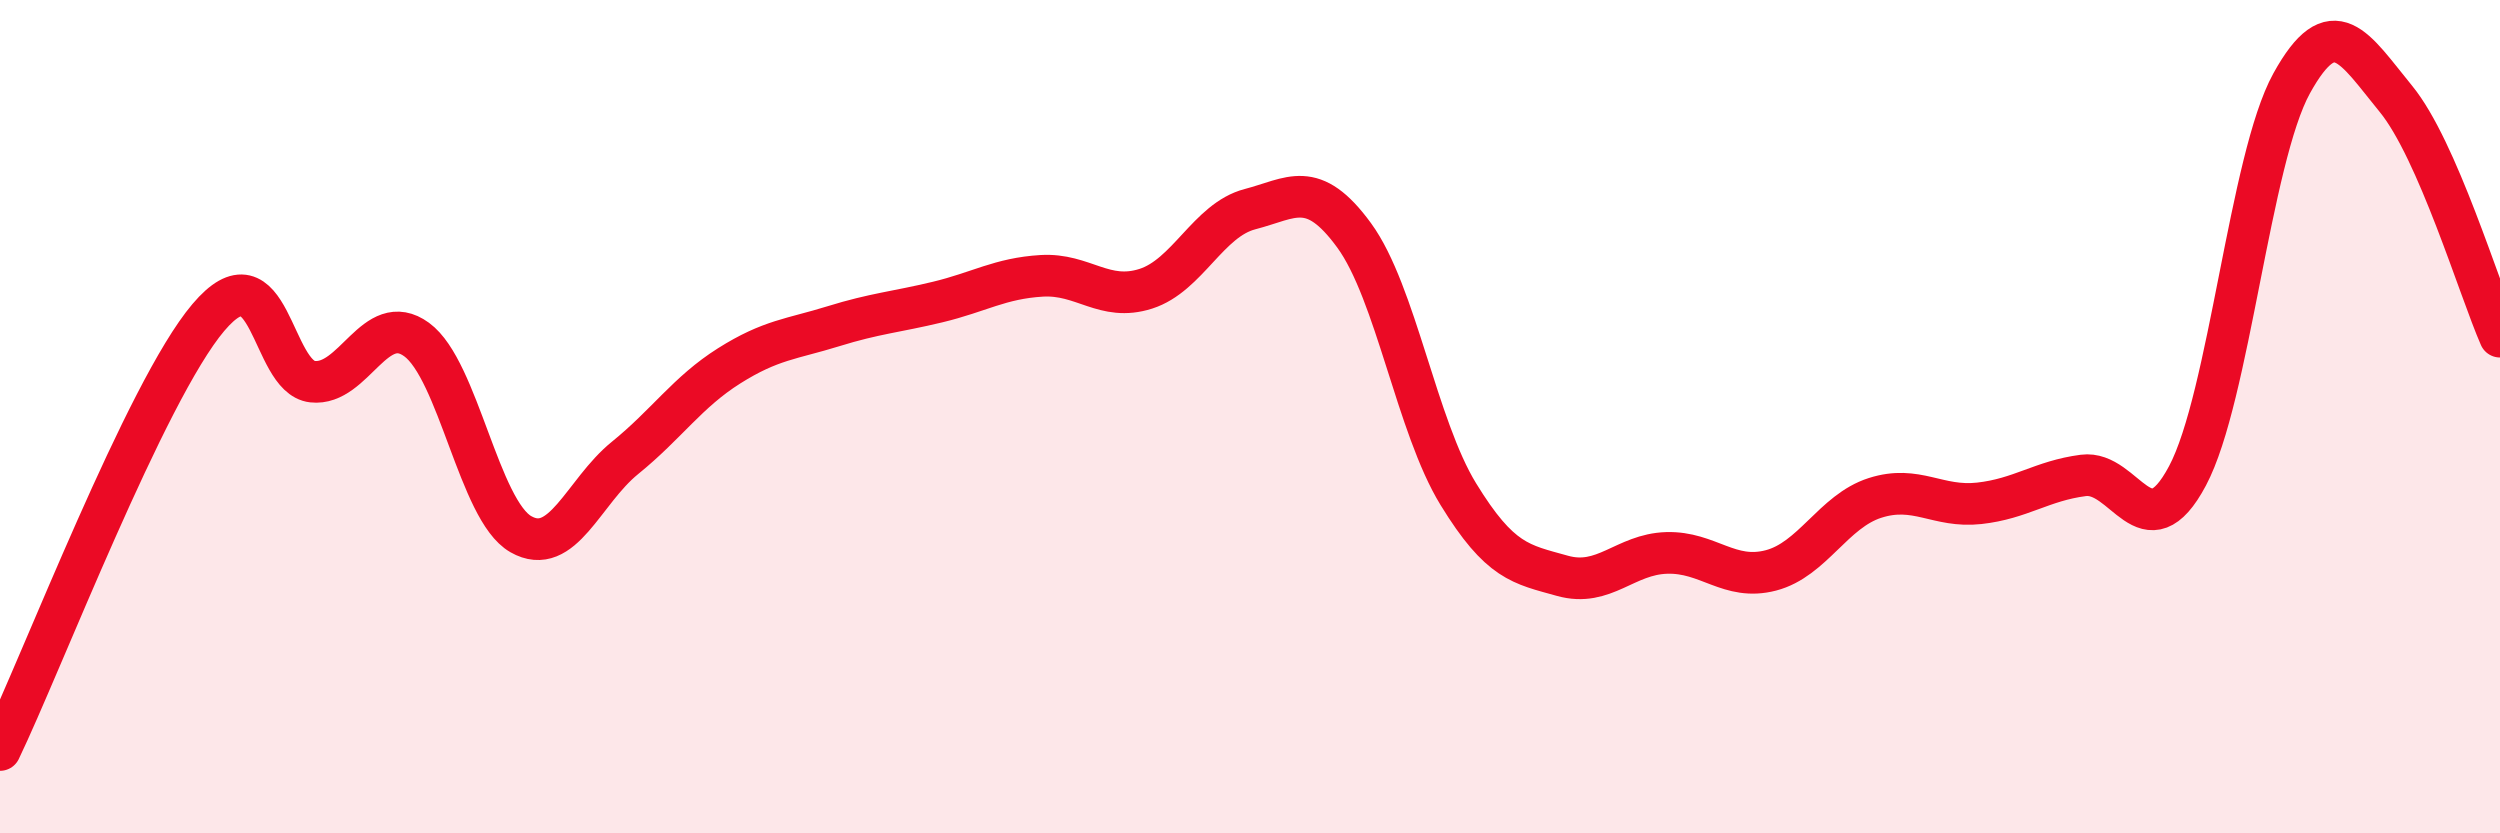 
    <svg width="60" height="20" viewBox="0 0 60 20" xmlns="http://www.w3.org/2000/svg">
      <path
        d="M 0,18 C 1,15.92 3.5,9.39 5,7.62 C 6.5,5.85 6.5,9.05 7.5,9.16 C 8.5,9.27 9,7.42 10,8.15 C 11,8.88 11.5,12.25 12.5,12.82 C 13.5,13.39 14,11.8 15,10.99 C 16,10.18 16.5,9.41 17.5,8.78 C 18.5,8.15 19,8.14 20,7.83 C 21,7.52 21.5,7.49 22.5,7.25 C 23.5,7.01 24,6.68 25,6.62 C 26,6.56 26.5,7.25 27.5,6.93 C 28.5,6.61 29,5.28 30,5.02 C 31,4.76 31.5,4.28 32.5,5.65 C 33.5,7.02 34,10.23 35,11.86 C 36,13.49 36.5,13.54 37.5,13.82 C 38.5,14.1 39,13.3 40,13.27 C 41,13.24 41.5,13.95 42.5,13.69 C 43.5,13.43 44,12.27 45,11.95 C 46,11.63 46.5,12.19 47.5,12.08 C 48.5,11.97 49,11.54 50,11.41 C 51,11.28 51.5,13.3 52.5,11.42 C 53.5,9.54 54,3.81 55,2 C 56,0.19 56.5,1.15 57.5,2.37 C 58.5,3.59 59.5,6.94 60,8.08L60 20L0 20Z"
        fill="#EB0A25"
        opacity="0.1"
        stroke-linecap="round"
        stroke-linejoin="round"
      />
      <path
        d="M 0,18 C 1,15.92 3.5,9.39 5,7.62 C 6.5,5.85 6.5,9.05 7.5,9.16 C 8.5,9.27 9,7.42 10,8.15 C 11,8.88 11.5,12.25 12.5,12.82 C 13.5,13.39 14,11.8 15,10.99 C 16,10.18 16.5,9.41 17.5,8.78 C 18.5,8.15 19,8.14 20,7.83 C 21,7.52 21.5,7.49 22.5,7.25 C 23.5,7.01 24,6.68 25,6.62 C 26,6.56 26.5,7.25 27.5,6.93 C 28.5,6.61 29,5.28 30,5.02 C 31,4.76 31.5,4.28 32.5,5.65 C 33.5,7.02 34,10.23 35,11.86 C 36,13.49 36.5,13.54 37.5,13.82 C 38.5,14.1 39,13.3 40,13.27 C 41,13.24 41.5,13.95 42.5,13.69 C 43.5,13.43 44,12.27 45,11.95 C 46,11.63 46.5,12.19 47.5,12.08 C 48.5,11.97 49,11.54 50,11.41 C 51,11.28 51.5,13.3 52.5,11.42 C 53.5,9.54 54,3.81 55,2 C 56,0.19 56.5,1.15 57.5,2.37 C 58.5,3.59 59.5,6.94 60,8.08"
        stroke="#EB0A25"
        stroke-width="1"
        fill="none"
        stroke-linecap="round"
        stroke-linejoin="round"
      />
    </svg>
  